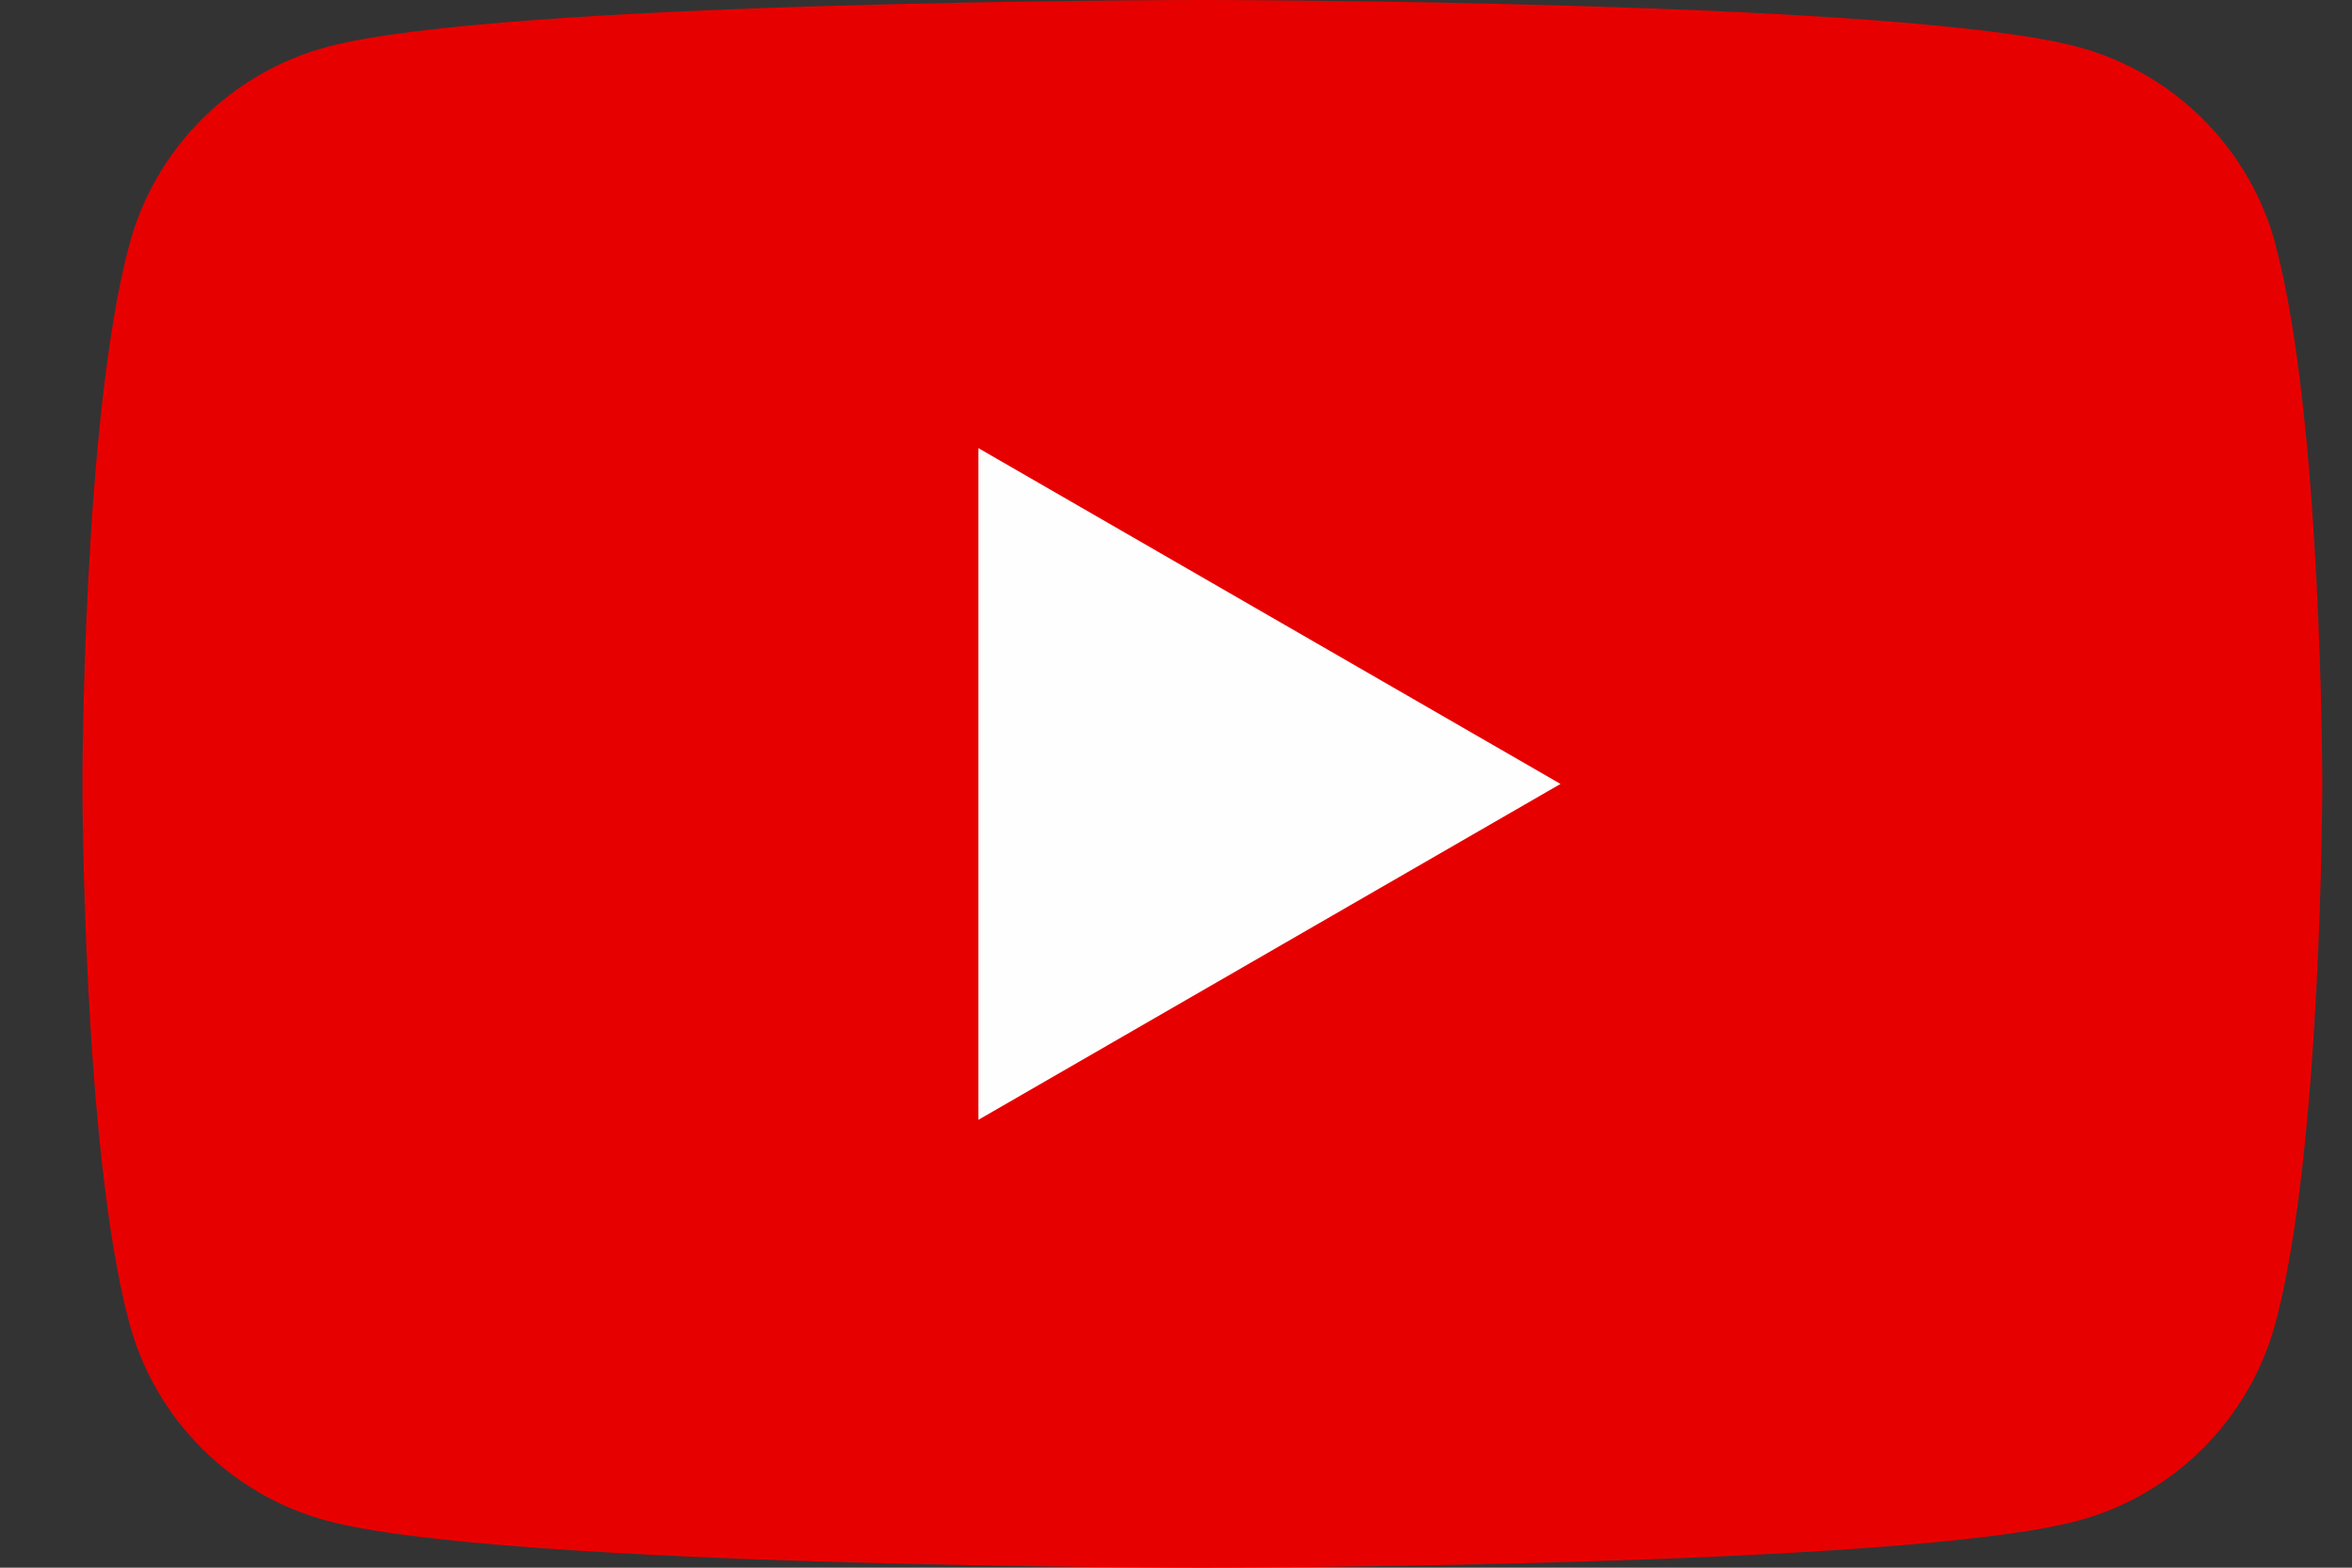 <svg width="27" height="18" viewBox="0 0 27 18" fill="none" xmlns="http://www.w3.org/2000/svg">
<rect x="0" y="0" width="27" height="18" fill="#333333" stroke="none"/>
<path d="M26.124 2.811C25.828 1.704 24.958 0.834 23.851 0.538C21.844 0 13.803 0 13.803 0C13.803 0 5.762 0 3.757 0.538C2.65 0.834 1.78 1.704 1.484 2.811C0.946 4.815 0.946 9 0.946 9C0.946 9 0.946 13.185 1.484 15.189C1.78 16.296 2.65 17.166 3.757 17.462C5.762 18 13.803 18 13.803 18C13.803 18 21.844 18 23.849 17.462C24.956 17.166 25.825 16.296 26.122 15.189C26.659 13.185 26.659 9 26.659 9C26.659 9 26.659 4.815 26.122 2.811H26.124Z" fill="#E70000"/>
<path d="M11.231 12.858L17.914 9.001L11.231 5.145V12.858Z" fill="#FEFEFE"/>
</svg>
